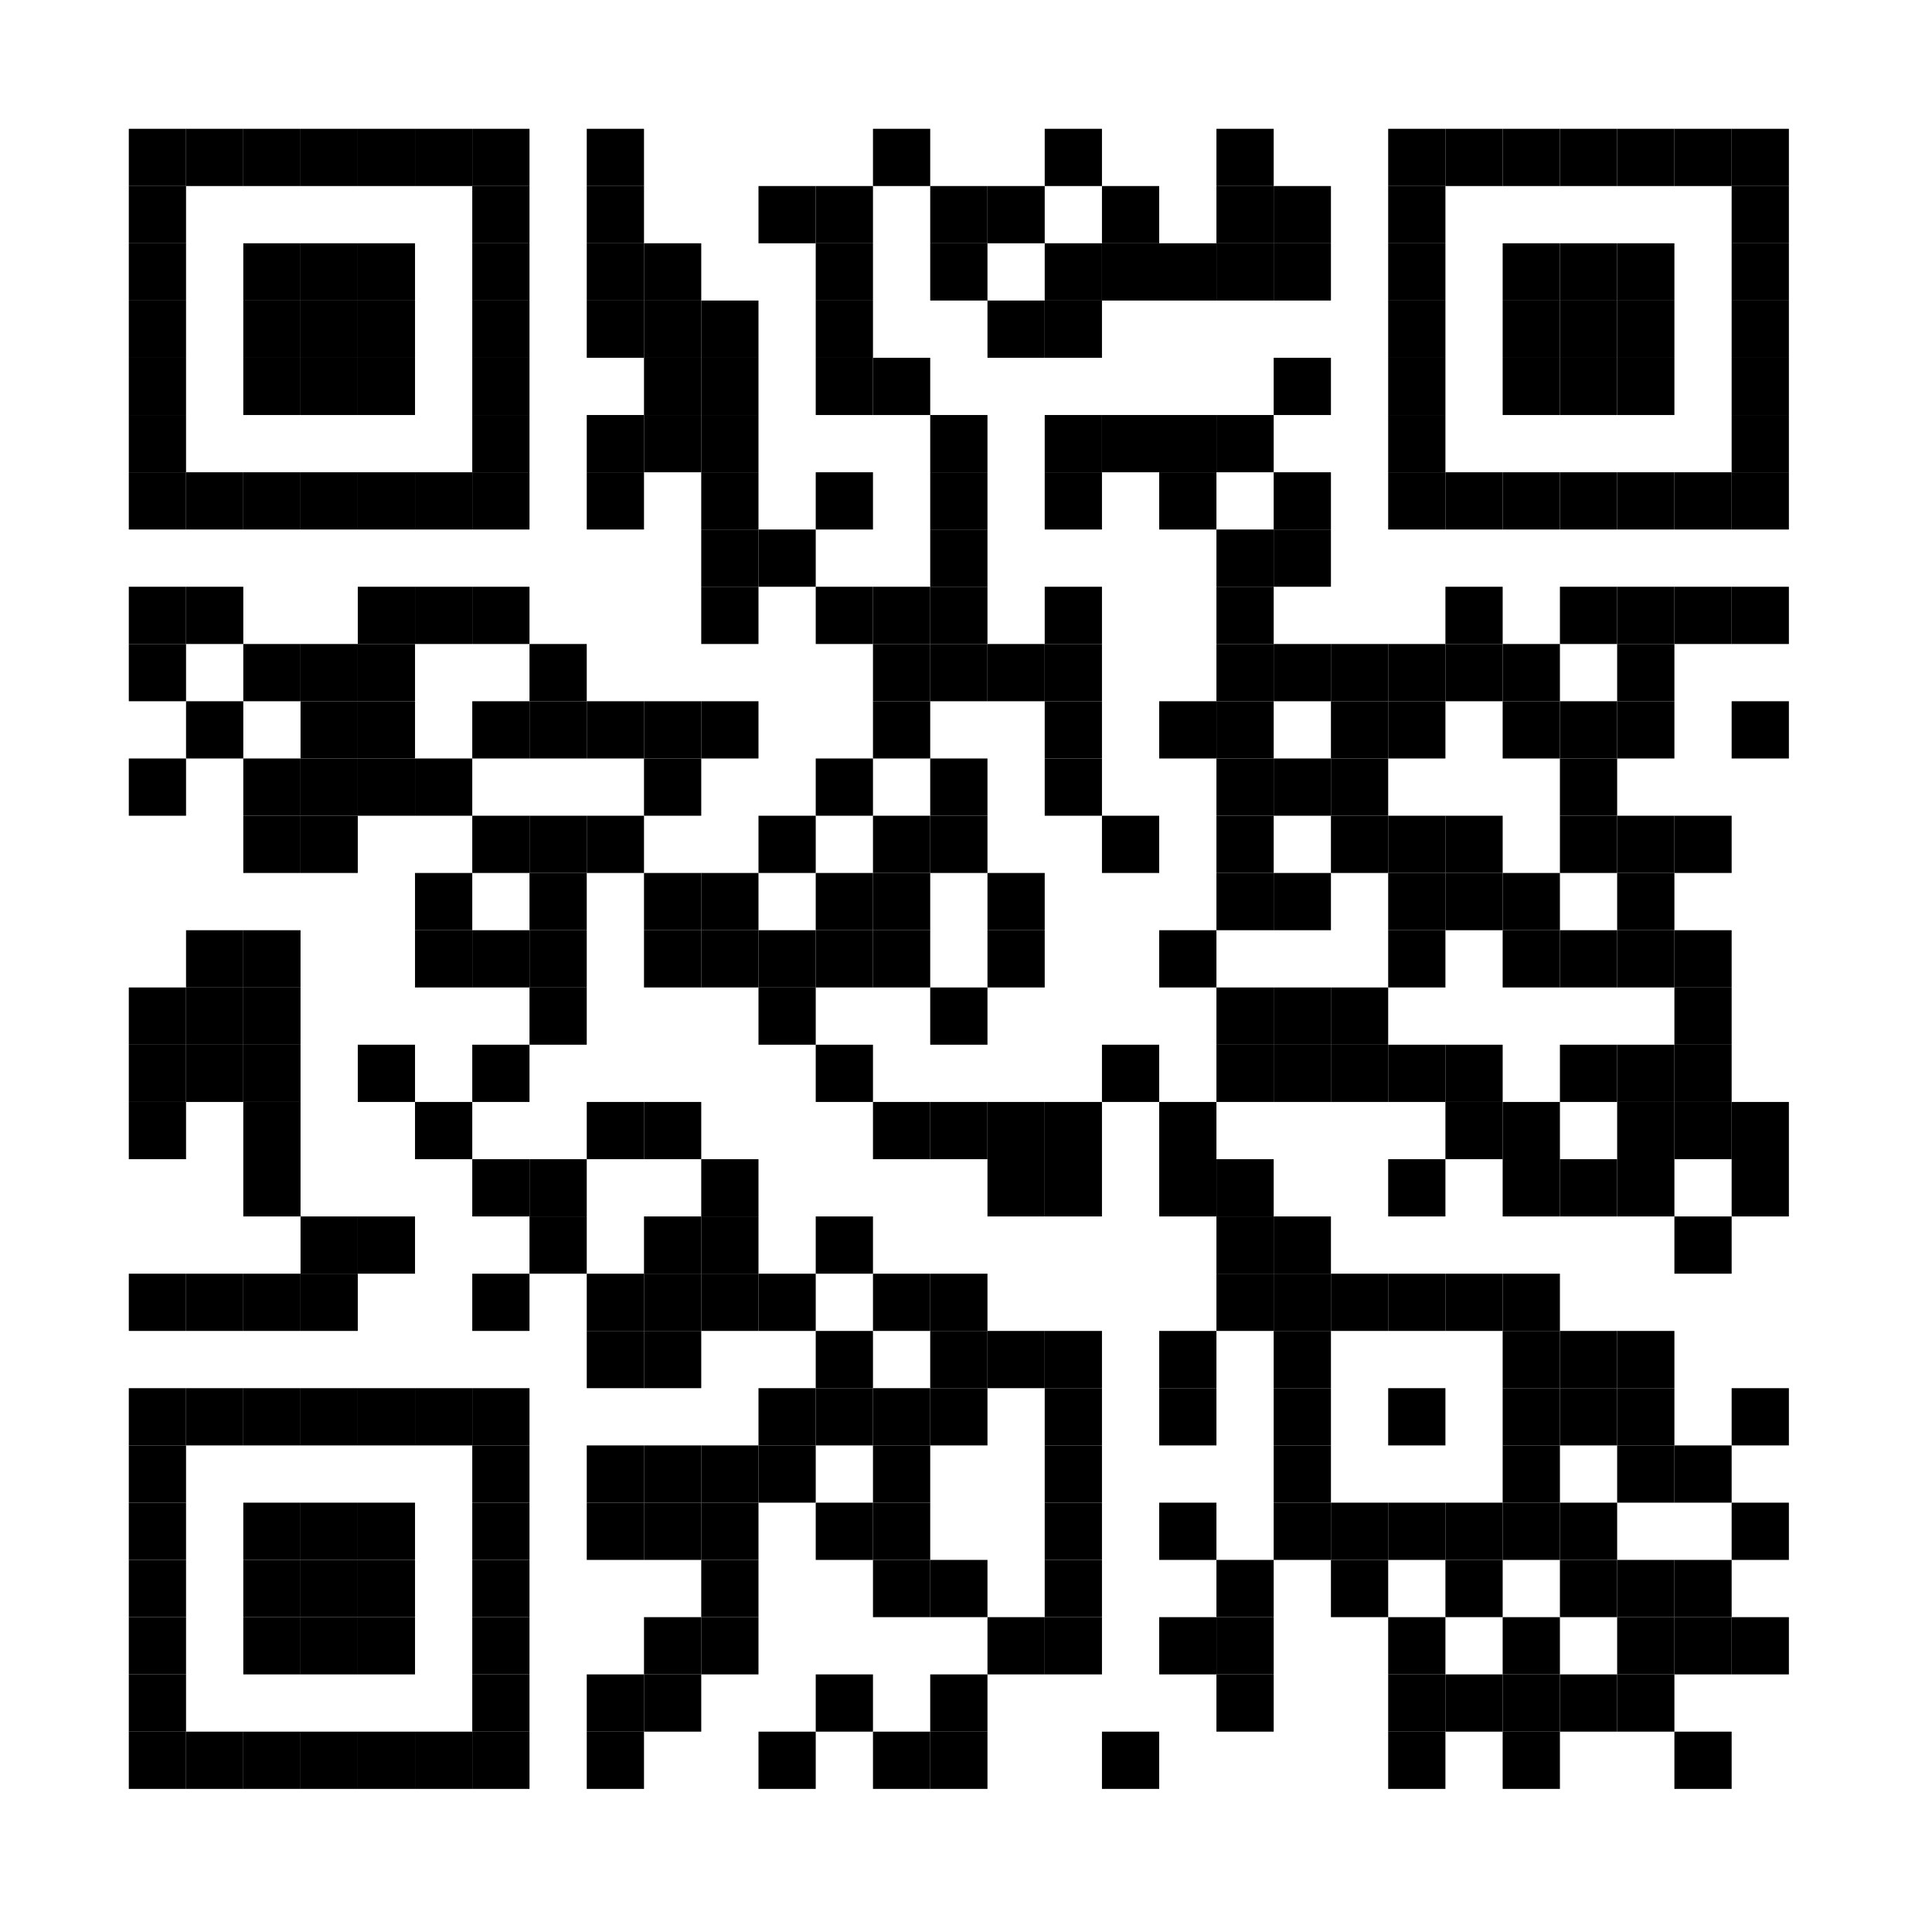 <?xml version="1.0"?>
<svg xmlns="http://www.w3.org/2000/svg" xmlns:xlink="http://www.w3.org/1999/xlink" version="1.1" width="135px" height="135px" viewBox="0 0 135 135"><defs><rect id="block" width="4" height="4" fill="#000000" fill-opacity="1"/></defs><rect x="0" y="0" width="135" height="135" fill="#ffffff" fill-opacity="1"/><use x="9" y="9" xlink:href="#block"/><use x="13" y="9" xlink:href="#block"/><use x="17" y="9" xlink:href="#block"/><use x="21" y="9" xlink:href="#block"/><use x="25" y="9" xlink:href="#block"/><use x="29" y="9" xlink:href="#block"/><use x="33" y="9" xlink:href="#block"/><use x="41" y="9" xlink:href="#block"/><use x="61" y="9" xlink:href="#block"/><use x="73" y="9" xlink:href="#block"/><use x="85" y="9" xlink:href="#block"/><use x="97" y="9" xlink:href="#block"/><use x="101" y="9" xlink:href="#block"/><use x="105" y="9" xlink:href="#block"/><use x="109" y="9" xlink:href="#block"/><use x="113" y="9" xlink:href="#block"/><use x="117" y="9" xlink:href="#block"/><use x="121" y="9" xlink:href="#block"/><use x="9" y="13" xlink:href="#block"/><use x="33" y="13" xlink:href="#block"/><use x="41" y="13" xlink:href="#block"/><use x="53" y="13" xlink:href="#block"/><use x="57" y="13" xlink:href="#block"/><use x="65" y="13" xlink:href="#block"/><use x="69" y="13" xlink:href="#block"/><use x="77" y="13" xlink:href="#block"/><use x="85" y="13" xlink:href="#block"/><use x="89" y="13" xlink:href="#block"/><use x="97" y="13" xlink:href="#block"/><use x="121" y="13" xlink:href="#block"/><use x="9" y="17" xlink:href="#block"/><use x="17" y="17" xlink:href="#block"/><use x="21" y="17" xlink:href="#block"/><use x="25" y="17" xlink:href="#block"/><use x="33" y="17" xlink:href="#block"/><use x="41" y="17" xlink:href="#block"/><use x="45" y="17" xlink:href="#block"/><use x="57" y="17" xlink:href="#block"/><use x="65" y="17" xlink:href="#block"/><use x="73" y="17" xlink:href="#block"/><use x="77" y="17" xlink:href="#block"/><use x="81" y="17" xlink:href="#block"/><use x="85" y="17" xlink:href="#block"/><use x="89" y="17" xlink:href="#block"/><use x="97" y="17" xlink:href="#block"/><use x="105" y="17" xlink:href="#block"/><use x="109" y="17" xlink:href="#block"/><use x="113" y="17" xlink:href="#block"/><use x="121" y="17" xlink:href="#block"/><use x="9" y="21" xlink:href="#block"/><use x="17" y="21" xlink:href="#block"/><use x="21" y="21" xlink:href="#block"/><use x="25" y="21" xlink:href="#block"/><use x="33" y="21" xlink:href="#block"/><use x="41" y="21" xlink:href="#block"/><use x="45" y="21" xlink:href="#block"/><use x="49" y="21" xlink:href="#block"/><use x="57" y="21" xlink:href="#block"/><use x="69" y="21" xlink:href="#block"/><use x="73" y="21" xlink:href="#block"/><use x="97" y="21" xlink:href="#block"/><use x="105" y="21" xlink:href="#block"/><use x="109" y="21" xlink:href="#block"/><use x="113" y="21" xlink:href="#block"/><use x="121" y="21" xlink:href="#block"/><use x="9" y="25" xlink:href="#block"/><use x="17" y="25" xlink:href="#block"/><use x="21" y="25" xlink:href="#block"/><use x="25" y="25" xlink:href="#block"/><use x="33" y="25" xlink:href="#block"/><use x="45" y="25" xlink:href="#block"/><use x="49" y="25" xlink:href="#block"/><use x="57" y="25" xlink:href="#block"/><use x="61" y="25" xlink:href="#block"/><use x="89" y="25" xlink:href="#block"/><use x="97" y="25" xlink:href="#block"/><use x="105" y="25" xlink:href="#block"/><use x="109" y="25" xlink:href="#block"/><use x="113" y="25" xlink:href="#block"/><use x="121" y="25" xlink:href="#block"/><use x="9" y="29" xlink:href="#block"/><use x="33" y="29" xlink:href="#block"/><use x="41" y="29" xlink:href="#block"/><use x="45" y="29" xlink:href="#block"/><use x="49" y="29" xlink:href="#block"/><use x="65" y="29" xlink:href="#block"/><use x="73" y="29" xlink:href="#block"/><use x="77" y="29" xlink:href="#block"/><use x="81" y="29" xlink:href="#block"/><use x="85" y="29" xlink:href="#block"/><use x="97" y="29" xlink:href="#block"/><use x="121" y="29" xlink:href="#block"/><use x="9" y="33" xlink:href="#block"/><use x="13" y="33" xlink:href="#block"/><use x="17" y="33" xlink:href="#block"/><use x="21" y="33" xlink:href="#block"/><use x="25" y="33" xlink:href="#block"/><use x="29" y="33" xlink:href="#block"/><use x="33" y="33" xlink:href="#block"/><use x="41" y="33" xlink:href="#block"/><use x="49" y="33" xlink:href="#block"/><use x="57" y="33" xlink:href="#block"/><use x="65" y="33" xlink:href="#block"/><use x="73" y="33" xlink:href="#block"/><use x="81" y="33" xlink:href="#block"/><use x="89" y="33" xlink:href="#block"/><use x="97" y="33" xlink:href="#block"/><use x="101" y="33" xlink:href="#block"/><use x="105" y="33" xlink:href="#block"/><use x="109" y="33" xlink:href="#block"/><use x="113" y="33" xlink:href="#block"/><use x="117" y="33" xlink:href="#block"/><use x="121" y="33" xlink:href="#block"/><use x="49" y="37" xlink:href="#block"/><use x="53" y="37" xlink:href="#block"/><use x="65" y="37" xlink:href="#block"/><use x="85" y="37" xlink:href="#block"/><use x="89" y="37" xlink:href="#block"/><use x="9" y="41" xlink:href="#block"/><use x="13" y="41" xlink:href="#block"/><use x="25" y="41" xlink:href="#block"/><use x="29" y="41" xlink:href="#block"/><use x="33" y="41" xlink:href="#block"/><use x="49" y="41" xlink:href="#block"/><use x="57" y="41" xlink:href="#block"/><use x="61" y="41" xlink:href="#block"/><use x="65" y="41" xlink:href="#block"/><use x="73" y="41" xlink:href="#block"/><use x="85" y="41" xlink:href="#block"/><use x="101" y="41" xlink:href="#block"/><use x="109" y="41" xlink:href="#block"/><use x="113" y="41" xlink:href="#block"/><use x="117" y="41" xlink:href="#block"/><use x="121" y="41" xlink:href="#block"/><use x="9" y="45" xlink:href="#block"/><use x="17" y="45" xlink:href="#block"/><use x="21" y="45" xlink:href="#block"/><use x="25" y="45" xlink:href="#block"/><use x="37" y="45" xlink:href="#block"/><use x="61" y="45" xlink:href="#block"/><use x="65" y="45" xlink:href="#block"/><use x="69" y="45" xlink:href="#block"/><use x="73" y="45" xlink:href="#block"/><use x="85" y="45" xlink:href="#block"/><use x="89" y="45" xlink:href="#block"/><use x="93" y="45" xlink:href="#block"/><use x="97" y="45" xlink:href="#block"/><use x="101" y="45" xlink:href="#block"/><use x="105" y="45" xlink:href="#block"/><use x="113" y="45" xlink:href="#block"/><use x="13" y="49" xlink:href="#block"/><use x="21" y="49" xlink:href="#block"/><use x="25" y="49" xlink:href="#block"/><use x="33" y="49" xlink:href="#block"/><use x="37" y="49" xlink:href="#block"/><use x="41" y="49" xlink:href="#block"/><use x="45" y="49" xlink:href="#block"/><use x="49" y="49" xlink:href="#block"/><use x="61" y="49" xlink:href="#block"/><use x="73" y="49" xlink:href="#block"/><use x="81" y="49" xlink:href="#block"/><use x="85" y="49" xlink:href="#block"/><use x="93" y="49" xlink:href="#block"/><use x="97" y="49" xlink:href="#block"/><use x="105" y="49" xlink:href="#block"/><use x="109" y="49" xlink:href="#block"/><use x="113" y="49" xlink:href="#block"/><use x="121" y="49" xlink:href="#block"/><use x="9" y="53" xlink:href="#block"/><use x="17" y="53" xlink:href="#block"/><use x="21" y="53" xlink:href="#block"/><use x="25" y="53" xlink:href="#block"/><use x="29" y="53" xlink:href="#block"/><use x="45" y="53" xlink:href="#block"/><use x="57" y="53" xlink:href="#block"/><use x="65" y="53" xlink:href="#block"/><use x="73" y="53" xlink:href="#block"/><use x="85" y="53" xlink:href="#block"/><use x="89" y="53" xlink:href="#block"/><use x="93" y="53" xlink:href="#block"/><use x="109" y="53" xlink:href="#block"/><use x="17" y="57" xlink:href="#block"/><use x="21" y="57" xlink:href="#block"/><use x="33" y="57" xlink:href="#block"/><use x="37" y="57" xlink:href="#block"/><use x="41" y="57" xlink:href="#block"/><use x="53" y="57" xlink:href="#block"/><use x="61" y="57" xlink:href="#block"/><use x="65" y="57" xlink:href="#block"/><use x="77" y="57" xlink:href="#block"/><use x="85" y="57" xlink:href="#block"/><use x="93" y="57" xlink:href="#block"/><use x="97" y="57" xlink:href="#block"/><use x="101" y="57" xlink:href="#block"/><use x="109" y="57" xlink:href="#block"/><use x="113" y="57" xlink:href="#block"/><use x="117" y="57" xlink:href="#block"/><use x="29" y="61" xlink:href="#block"/><use x="37" y="61" xlink:href="#block"/><use x="45" y="61" xlink:href="#block"/><use x="49" y="61" xlink:href="#block"/><use x="57" y="61" xlink:href="#block"/><use x="61" y="61" xlink:href="#block"/><use x="69" y="61" xlink:href="#block"/><use x="85" y="61" xlink:href="#block"/><use x="89" y="61" xlink:href="#block"/><use x="97" y="61" xlink:href="#block"/><use x="101" y="61" xlink:href="#block"/><use x="105" y="61" xlink:href="#block"/><use x="113" y="61" xlink:href="#block"/><use x="13" y="65" xlink:href="#block"/><use x="17" y="65" xlink:href="#block"/><use x="29" y="65" xlink:href="#block"/><use x="33" y="65" xlink:href="#block"/><use x="37" y="65" xlink:href="#block"/><use x="45" y="65" xlink:href="#block"/><use x="49" y="65" xlink:href="#block"/><use x="53" y="65" xlink:href="#block"/><use x="57" y="65" xlink:href="#block"/><use x="61" y="65" xlink:href="#block"/><use x="69" y="65" xlink:href="#block"/><use x="81" y="65" xlink:href="#block"/><use x="97" y="65" xlink:href="#block"/><use x="105" y="65" xlink:href="#block"/><use x="109" y="65" xlink:href="#block"/><use x="113" y="65" xlink:href="#block"/><use x="117" y="65" xlink:href="#block"/><use x="9" y="69" xlink:href="#block"/><use x="13" y="69" xlink:href="#block"/><use x="17" y="69" xlink:href="#block"/><use x="37" y="69" xlink:href="#block"/><use x="53" y="69" xlink:href="#block"/><use x="65" y="69" xlink:href="#block"/><use x="85" y="69" xlink:href="#block"/><use x="89" y="69" xlink:href="#block"/><use x="93" y="69" xlink:href="#block"/><use x="117" y="69" xlink:href="#block"/><use x="9" y="73" xlink:href="#block"/><use x="13" y="73" xlink:href="#block"/><use x="17" y="73" xlink:href="#block"/><use x="25" y="73" xlink:href="#block"/><use x="33" y="73" xlink:href="#block"/><use x="57" y="73" xlink:href="#block"/><use x="77" y="73" xlink:href="#block"/><use x="85" y="73" xlink:href="#block"/><use x="89" y="73" xlink:href="#block"/><use x="93" y="73" xlink:href="#block"/><use x="97" y="73" xlink:href="#block"/><use x="101" y="73" xlink:href="#block"/><use x="109" y="73" xlink:href="#block"/><use x="113" y="73" xlink:href="#block"/><use x="117" y="73" xlink:href="#block"/><use x="9" y="77" xlink:href="#block"/><use x="17" y="77" xlink:href="#block"/><use x="29" y="77" xlink:href="#block"/><use x="41" y="77" xlink:href="#block"/><use x="45" y="77" xlink:href="#block"/><use x="61" y="77" xlink:href="#block"/><use x="65" y="77" xlink:href="#block"/><use x="69" y="77" xlink:href="#block"/><use x="73" y="77" xlink:href="#block"/><use x="81" y="77" xlink:href="#block"/><use x="101" y="77" xlink:href="#block"/><use x="105" y="77" xlink:href="#block"/><use x="113" y="77" xlink:href="#block"/><use x="117" y="77" xlink:href="#block"/><use x="121" y="77" xlink:href="#block"/><use x="17" y="81" xlink:href="#block"/><use x="33" y="81" xlink:href="#block"/><use x="37" y="81" xlink:href="#block"/><use x="49" y="81" xlink:href="#block"/><use x="69" y="81" xlink:href="#block"/><use x="73" y="81" xlink:href="#block"/><use x="81" y="81" xlink:href="#block"/><use x="85" y="81" xlink:href="#block"/><use x="97" y="81" xlink:href="#block"/><use x="105" y="81" xlink:href="#block"/><use x="109" y="81" xlink:href="#block"/><use x="113" y="81" xlink:href="#block"/><use x="121" y="81" xlink:href="#block"/><use x="21" y="85" xlink:href="#block"/><use x="25" y="85" xlink:href="#block"/><use x="37" y="85" xlink:href="#block"/><use x="45" y="85" xlink:href="#block"/><use x="49" y="85" xlink:href="#block"/><use x="57" y="85" xlink:href="#block"/><use x="85" y="85" xlink:href="#block"/><use x="89" y="85" xlink:href="#block"/><use x="117" y="85" xlink:href="#block"/><use x="9" y="89" xlink:href="#block"/><use x="13" y="89" xlink:href="#block"/><use x="17" y="89" xlink:href="#block"/><use x="21" y="89" xlink:href="#block"/><use x="33" y="89" xlink:href="#block"/><use x="41" y="89" xlink:href="#block"/><use x="45" y="89" xlink:href="#block"/><use x="49" y="89" xlink:href="#block"/><use x="53" y="89" xlink:href="#block"/><use x="61" y="89" xlink:href="#block"/><use x="65" y="89" xlink:href="#block"/><use x="85" y="89" xlink:href="#block"/><use x="89" y="89" xlink:href="#block"/><use x="93" y="89" xlink:href="#block"/><use x="97" y="89" xlink:href="#block"/><use x="101" y="89" xlink:href="#block"/><use x="105" y="89" xlink:href="#block"/><use x="41" y="93" xlink:href="#block"/><use x="45" y="93" xlink:href="#block"/><use x="57" y="93" xlink:href="#block"/><use x="65" y="93" xlink:href="#block"/><use x="69" y="93" xlink:href="#block"/><use x="73" y="93" xlink:href="#block"/><use x="81" y="93" xlink:href="#block"/><use x="89" y="93" xlink:href="#block"/><use x="105" y="93" xlink:href="#block"/><use x="109" y="93" xlink:href="#block"/><use x="113" y="93" xlink:href="#block"/><use x="9" y="97" xlink:href="#block"/><use x="13" y="97" xlink:href="#block"/><use x="17" y="97" xlink:href="#block"/><use x="21" y="97" xlink:href="#block"/><use x="25" y="97" xlink:href="#block"/><use x="29" y="97" xlink:href="#block"/><use x="33" y="97" xlink:href="#block"/><use x="53" y="97" xlink:href="#block"/><use x="57" y="97" xlink:href="#block"/><use x="61" y="97" xlink:href="#block"/><use x="65" y="97" xlink:href="#block"/><use x="73" y="97" xlink:href="#block"/><use x="81" y="97" xlink:href="#block"/><use x="89" y="97" xlink:href="#block"/><use x="97" y="97" xlink:href="#block"/><use x="105" y="97" xlink:href="#block"/><use x="109" y="97" xlink:href="#block"/><use x="113" y="97" xlink:href="#block"/><use x="121" y="97" xlink:href="#block"/><use x="9" y="101" xlink:href="#block"/><use x="33" y="101" xlink:href="#block"/><use x="41" y="101" xlink:href="#block"/><use x="45" y="101" xlink:href="#block"/><use x="49" y="101" xlink:href="#block"/><use x="53" y="101" xlink:href="#block"/><use x="61" y="101" xlink:href="#block"/><use x="73" y="101" xlink:href="#block"/><use x="89" y="101" xlink:href="#block"/><use x="105" y="101" xlink:href="#block"/><use x="113" y="101" xlink:href="#block"/><use x="117" y="101" xlink:href="#block"/><use x="9" y="105" xlink:href="#block"/><use x="17" y="105" xlink:href="#block"/><use x="21" y="105" xlink:href="#block"/><use x="25" y="105" xlink:href="#block"/><use x="33" y="105" xlink:href="#block"/><use x="41" y="105" xlink:href="#block"/><use x="45" y="105" xlink:href="#block"/><use x="49" y="105" xlink:href="#block"/><use x="57" y="105" xlink:href="#block"/><use x="61" y="105" xlink:href="#block"/><use x="73" y="105" xlink:href="#block"/><use x="81" y="105" xlink:href="#block"/><use x="89" y="105" xlink:href="#block"/><use x="93" y="105" xlink:href="#block"/><use x="97" y="105" xlink:href="#block"/><use x="101" y="105" xlink:href="#block"/><use x="105" y="105" xlink:href="#block"/><use x="109" y="105" xlink:href="#block"/><use x="121" y="105" xlink:href="#block"/><use x="9" y="109" xlink:href="#block"/><use x="17" y="109" xlink:href="#block"/><use x="21" y="109" xlink:href="#block"/><use x="25" y="109" xlink:href="#block"/><use x="33" y="109" xlink:href="#block"/><use x="49" y="109" xlink:href="#block"/><use x="61" y="109" xlink:href="#block"/><use x="65" y="109" xlink:href="#block"/><use x="73" y="109" xlink:href="#block"/><use x="85" y="109" xlink:href="#block"/><use x="93" y="109" xlink:href="#block"/><use x="101" y="109" xlink:href="#block"/><use x="109" y="109" xlink:href="#block"/><use x="113" y="109" xlink:href="#block"/><use x="117" y="109" xlink:href="#block"/><use x="9" y="113" xlink:href="#block"/><use x="17" y="113" xlink:href="#block"/><use x="21" y="113" xlink:href="#block"/><use x="25" y="113" xlink:href="#block"/><use x="33" y="113" xlink:href="#block"/><use x="45" y="113" xlink:href="#block"/><use x="49" y="113" xlink:href="#block"/><use x="69" y="113" xlink:href="#block"/><use x="73" y="113" xlink:href="#block"/><use x="81" y="113" xlink:href="#block"/><use x="85" y="113" xlink:href="#block"/><use x="97" y="113" xlink:href="#block"/><use x="105" y="113" xlink:href="#block"/><use x="113" y="113" xlink:href="#block"/><use x="117" y="113" xlink:href="#block"/><use x="121" y="113" xlink:href="#block"/><use x="9" y="117" xlink:href="#block"/><use x="33" y="117" xlink:href="#block"/><use x="41" y="117" xlink:href="#block"/><use x="45" y="117" xlink:href="#block"/><use x="57" y="117" xlink:href="#block"/><use x="65" y="117" xlink:href="#block"/><use x="85" y="117" xlink:href="#block"/><use x="97" y="117" xlink:href="#block"/><use x="101" y="117" xlink:href="#block"/><use x="105" y="117" xlink:href="#block"/><use x="109" y="117" xlink:href="#block"/><use x="113" y="117" xlink:href="#block"/><use x="9" y="121" xlink:href="#block"/><use x="13" y="121" xlink:href="#block"/><use x="17" y="121" xlink:href="#block"/><use x="21" y="121" xlink:href="#block"/><use x="25" y="121" xlink:href="#block"/><use x="29" y="121" xlink:href="#block"/><use x="33" y="121" xlink:href="#block"/><use x="41" y="121" xlink:href="#block"/><use x="53" y="121" xlink:href="#block"/><use x="61" y="121" xlink:href="#block"/><use x="65" y="121" xlink:href="#block"/><use x="77" y="121" xlink:href="#block"/><use x="97" y="121" xlink:href="#block"/><use x="105" y="121" xlink:href="#block"/><use x="117" y="121" xlink:href="#block"/></svg>
